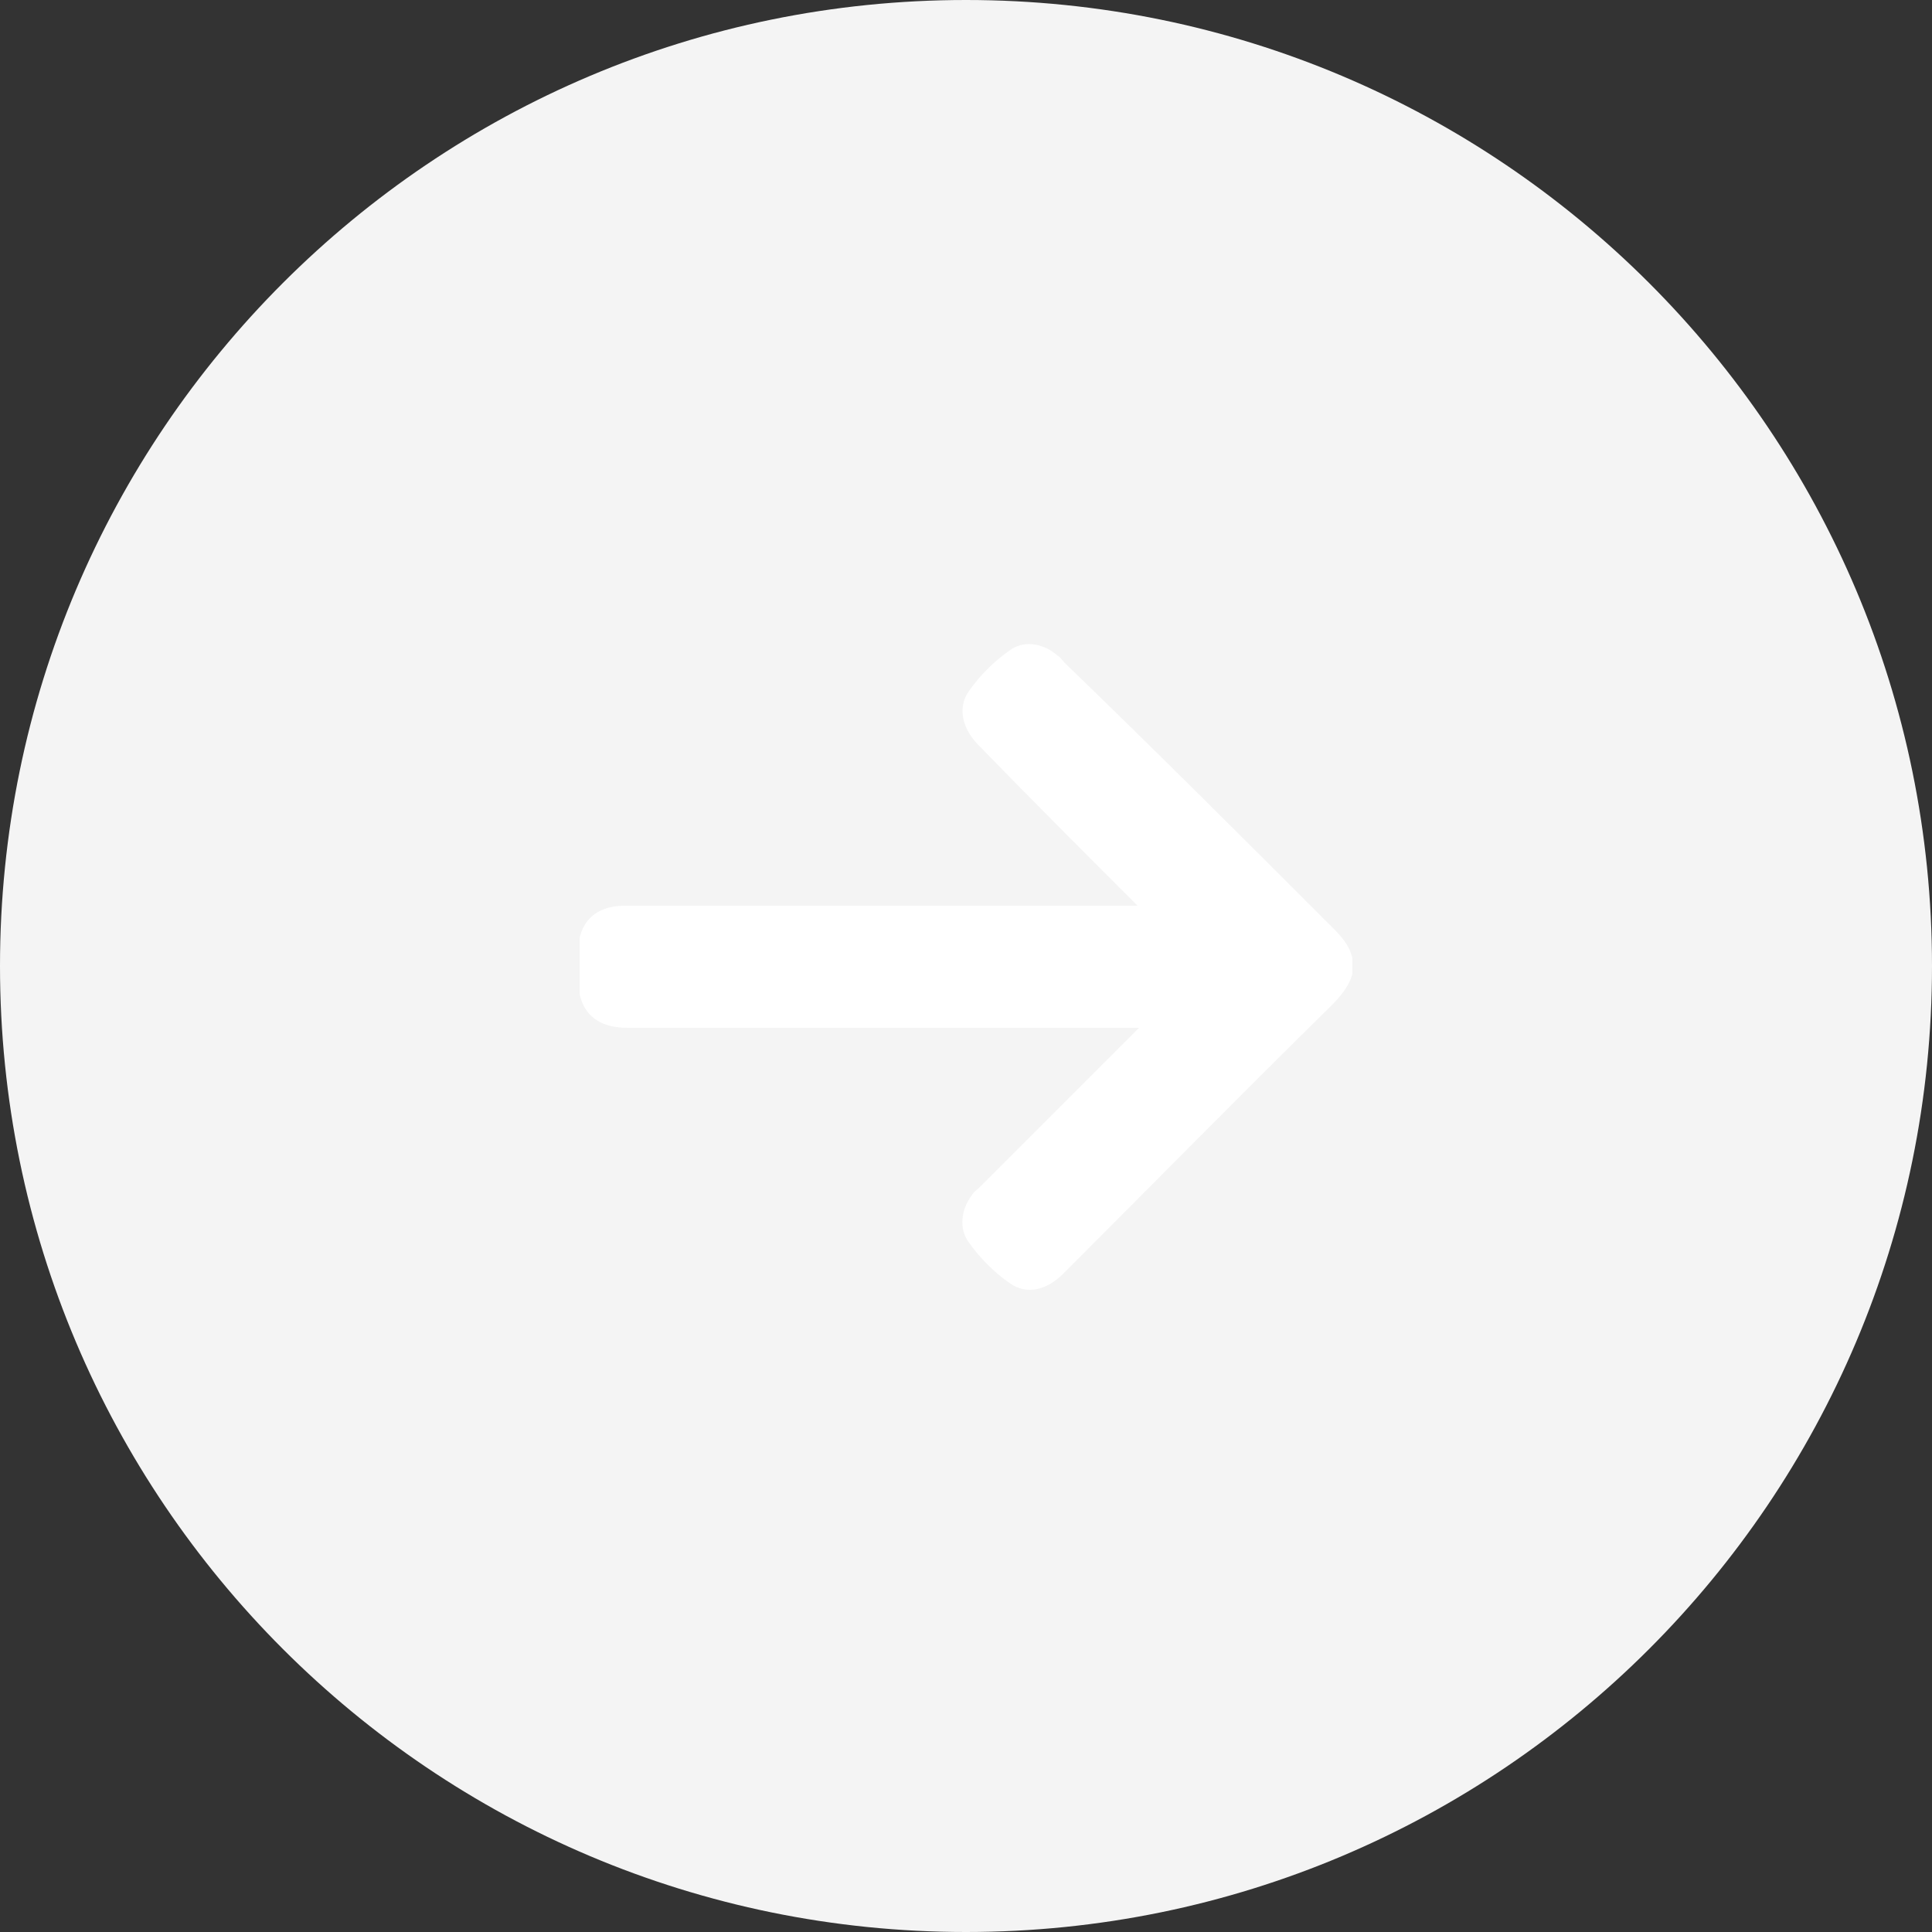 <svg width="50" height="50" viewBox="0 0 50 50" fill="none" xmlns="http://www.w3.org/2000/svg">
<rect x="0" y="0" width="50" height="50" fill="#333333" stroke="none"/>
<path d="M-2.18557e-06 25C-3.39263e-06 11.193 11.193 3.39263e-06 25 2.18557e-06C38.807 9.78513e-07 50 11.193 50 25C50 38.807 38.807 50 25 50C11.193 50 -9.78513e-07 38.807 -2.18557e-06 25Z" fill="#F4F4F4"/>
<g clip-path="url(#clip0_448_1725)">
<path d="M35 25.2C34.92 25.52 34.68 25.8 34.44 26.04C32.12 28.32 29.84 30.64 27.52 32.96C27.08 33.4 26.56 33.52 26.12 33.2C25.72 32.92 25.36 32.56 25.08 32.16C24.8 31.8 24.88 31.28 25.16 30.92C25.2 30.84 25.28 30.8 25.36 30.72C26.68 29.4 28 28.08 29.32 26.76C29.36 26.72 29.4 26.68 29.48 26.6C29.36 26.6 29.28 26.6 29.2 26.6C24.88 26.6 20.56 26.6 16.24 26.6C15.4 26.6 14.96 26.16 14.96 25.32C14.96 25.08 14.96 24.88 14.96 24.64C14.96 23.88 15.4 23.44 16.16 23.44C18.36 23.44 20.6 23.44 22.8 23.44C24.92 23.44 27.04 23.44 29.16 23.44C29.24 23.44 29.32 23.44 29.44 23.44C29.36 23.36 29.32 23.32 29.28 23.28C27.96 21.96 26.64 20.64 25.32 19.28C24.92 18.88 24.76 18.32 25.08 17.88C25.36 17.48 25.72 17.12 26.12 16.84C26.48 16.56 27 16.64 27.36 16.96C27.44 17 27.48 17.08 27.56 17.16C29.88 19.4 32.16 21.68 34.44 23.96C34.68 24.2 34.92 24.44 35 24.8C35 24.92 35 25.08 35 25.2Z" fill="white"/>
</g>
<defs>
<clipPath id="clip0_448_1725">
<rect width="20" height="20" fill="white" transform="translate(35 35) rotate(180)"/>
</clipPath>
</defs>
</svg>
